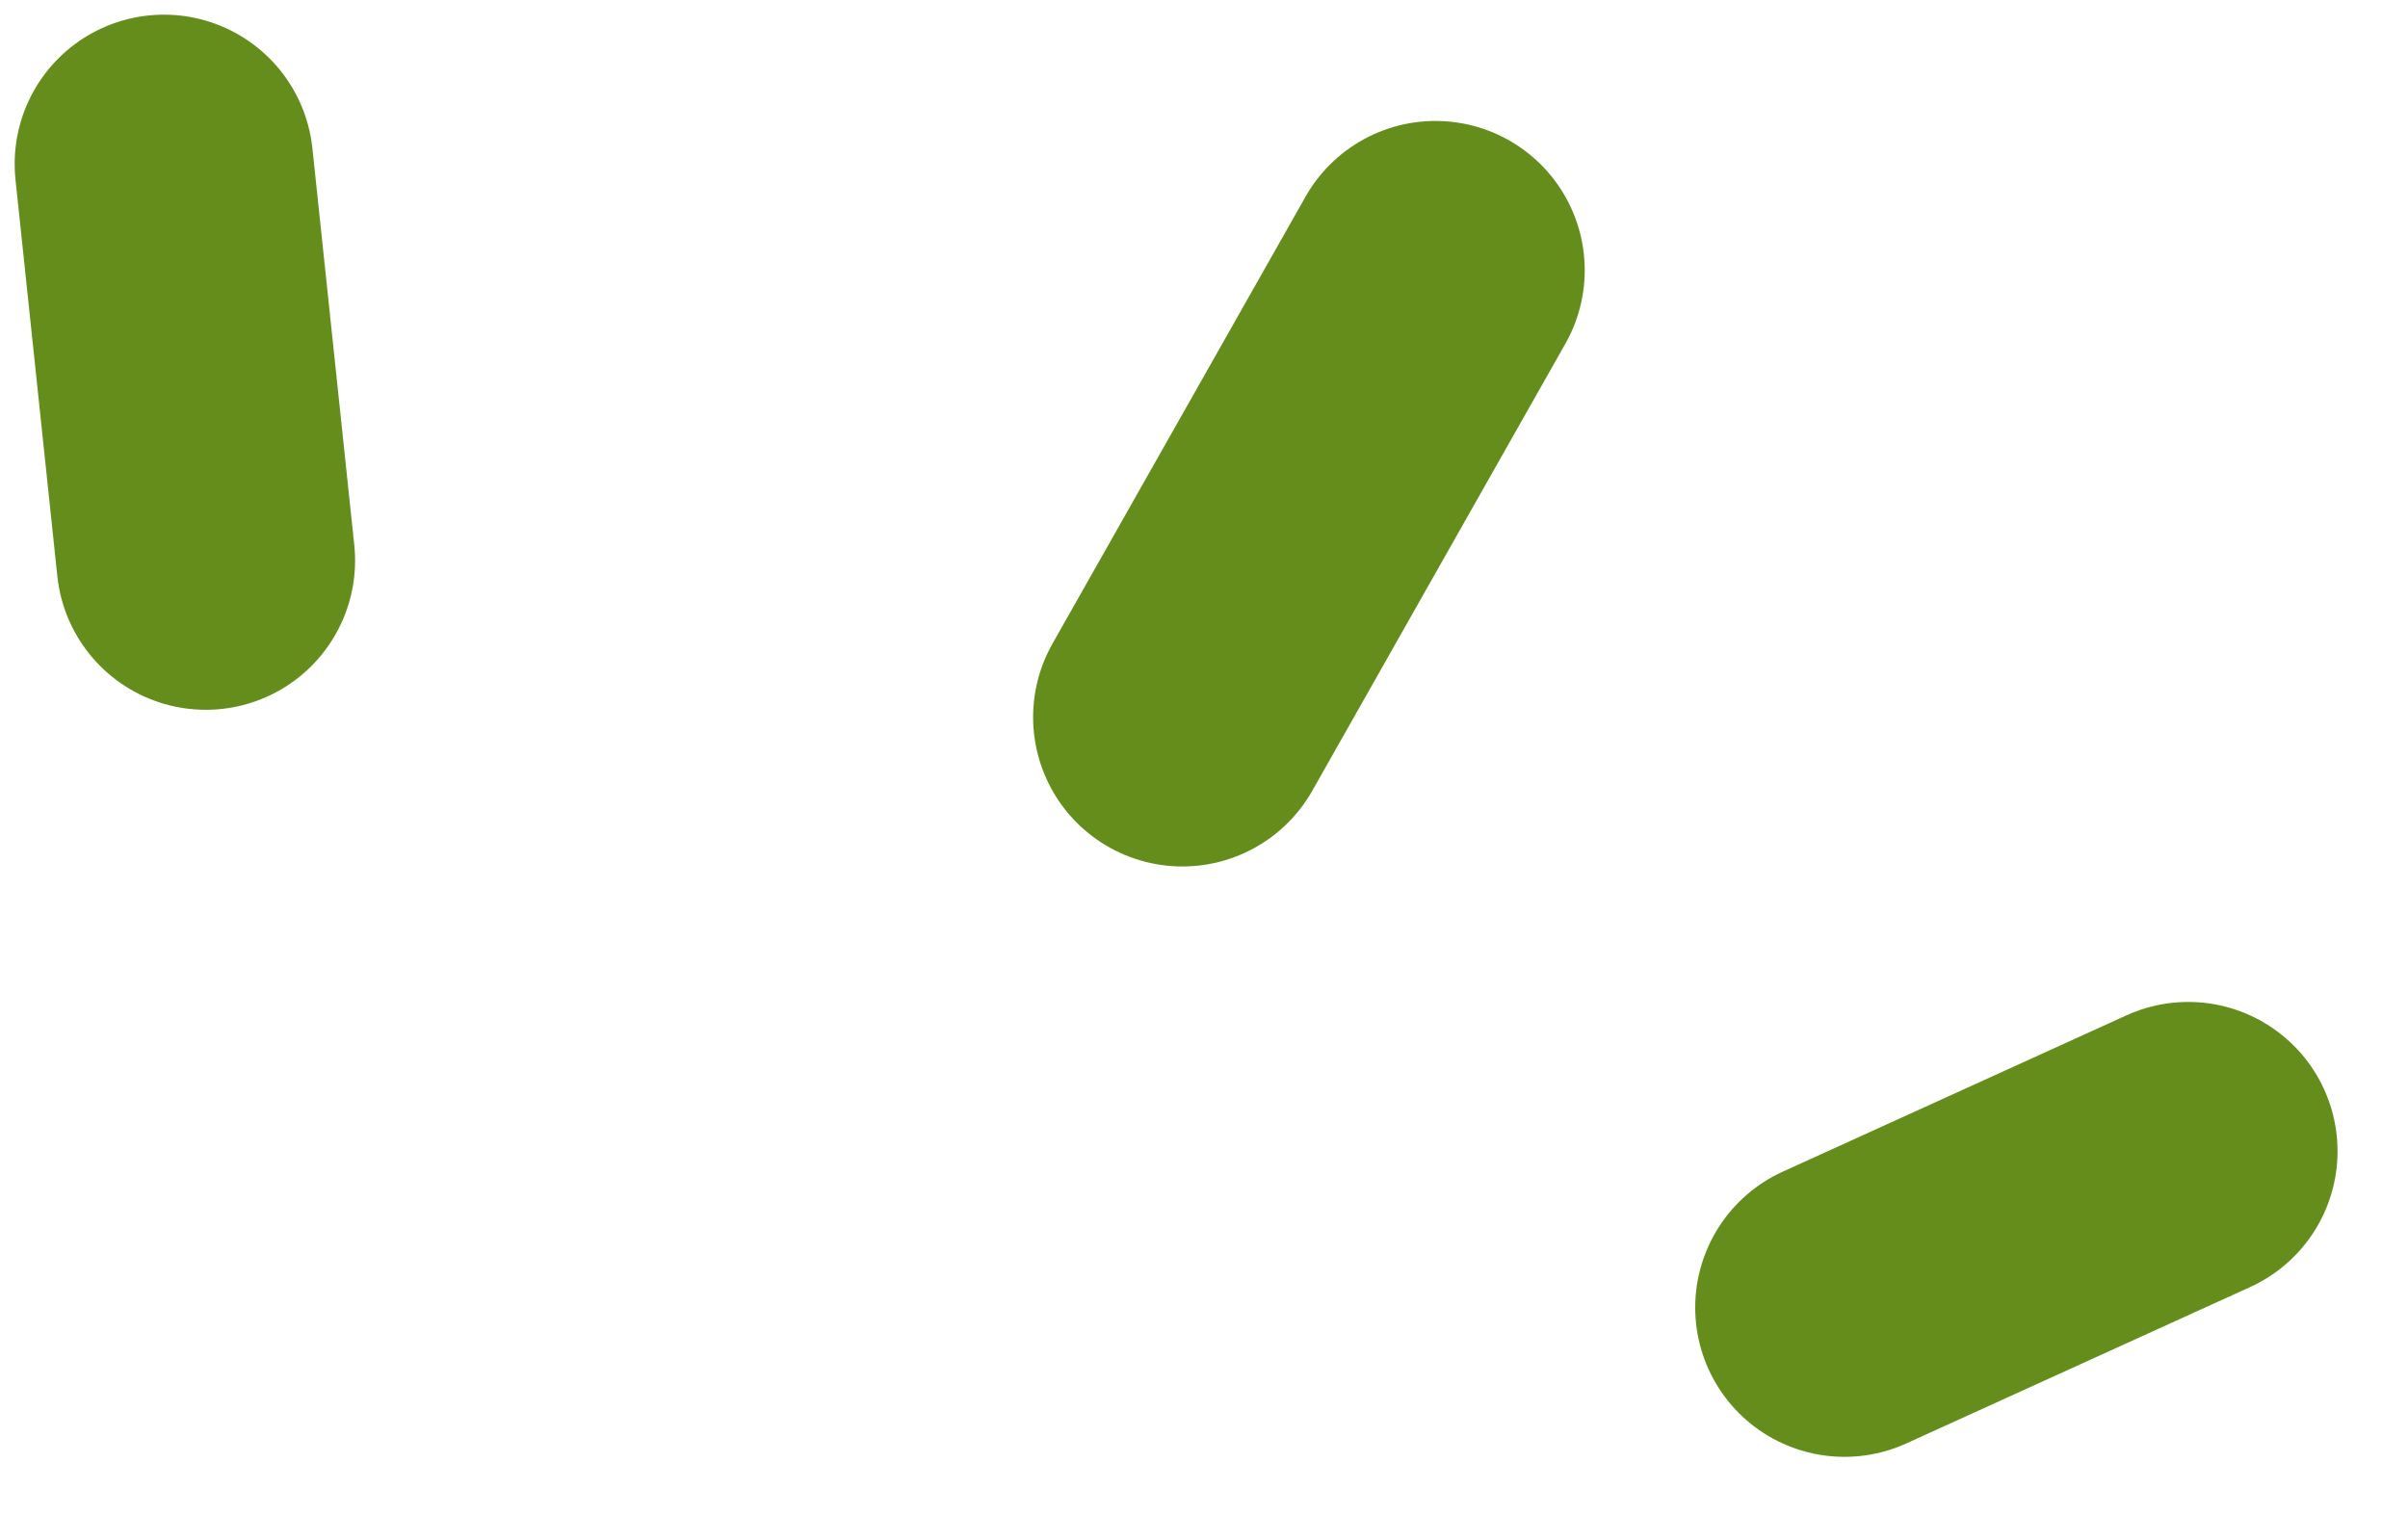 <svg xmlns="http://www.w3.org/2000/svg" width="40.348" height="25.385" viewBox="0 0 40.348 25.385">
  <g id="Group_1042" data-name="Group 1042" transform="translate(-1048.737 -5199.537)">
    <line id="Line_263" data-name="Line 263" y1="6.679" transform="matrix(0.995, -0.105, 0.105, 0.995, 1051.484, 5202.284)" fill="none" stroke="#658d1b" stroke-linecap="round" stroke-width="5"/>
    <line id="Line_264" data-name="Line 264" y1="7" x2="5" transform="matrix(0.995, -0.105, 0.105, 0.995, 1067.814, 5204.59)" fill="none" stroke="#658d1b" stroke-linecap="round" stroke-width="5"/>
    <line id="Line_265" data-name="Line 265" y1="2" x2="6" transform="matrix(0.995, -0.105, 0.105, 0.995, 1079.433, 5219.458)" fill="none" stroke="#658d1b" stroke-linecap="round" stroke-width="5"/>
  </g>
</svg>
